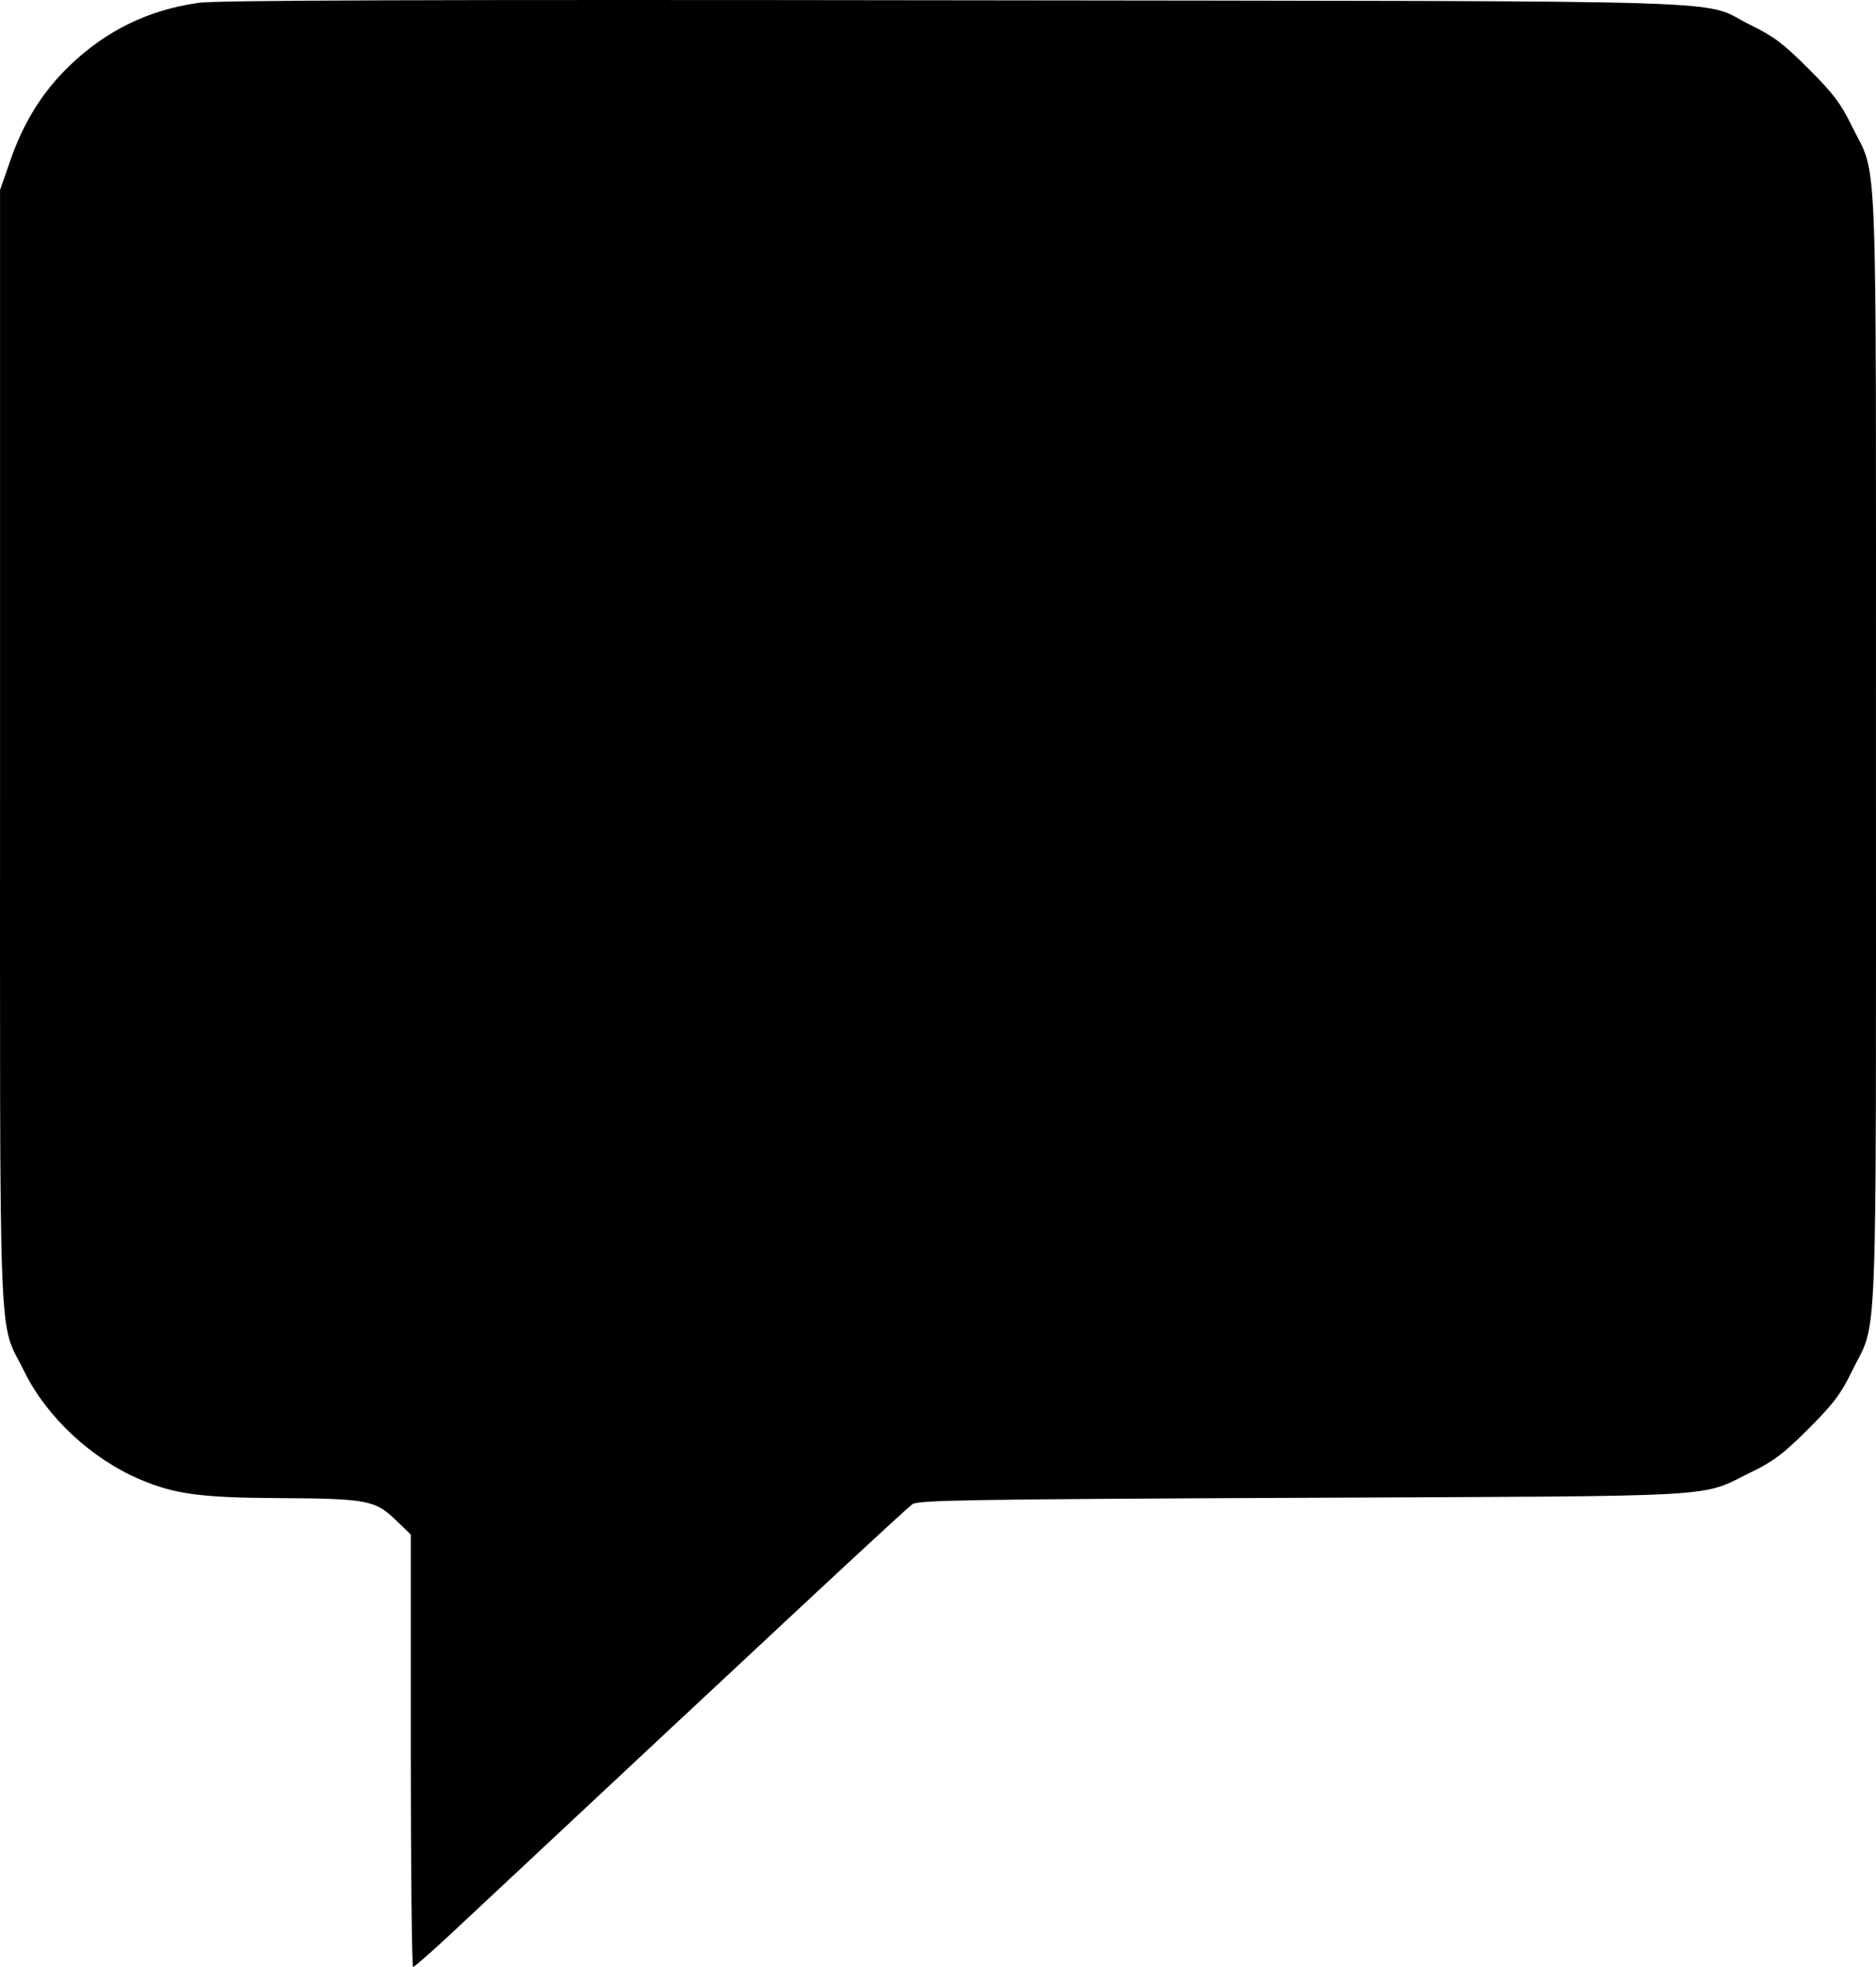 <?xml version="1.0" encoding="UTF-8" standalone="no"?>
<!-- Created with Inkscape (http://www.inkscape.org/) -->

<svg
   xmlns:dc="http://purl.org/dc/elements/1.1/"
   xmlns:cc="http://creativecommons.org/ns#"
   xmlns:rdf="http://www.w3.org/1999/02/22-rdf-syntax-ns#"
   xmlns:svg="http://www.w3.org/2000/svg"
   xmlns="http://www.w3.org/2000/svg"
   xmlns:sodipodi="http://sodipodi.sourceforge.net/DTD/sodipodi-0.dtd"
   xmlns:inkscape="http://www.inkscape.org/namespaces/inkscape"
   viewBox="0 0 596.029 624.86"
   id="svg2"
   version="1.1"
   inkscape:version="0.91 r13725"
   sodipodi:docname="sms.svg">
  <defs
     id="defs4" />
  <sodipodi:namedview
     id="base"
     pagecolor="#ffffff"
     bordercolor="#666666"
     borderopacity="1.0"
     showgrid="false"
     fit-margin-top="0"
     fit-margin-left="0"
     fit-margin-right="0"
     fit-margin-bottom="0"
  />
  <g
     inkscape:label="Ebene 1"
     inkscape:groupmode="layer"
     id="layer1"
     transform="translate(-96.272,-161.359)">
    <path class="fill-color"
       d="m 226.786,717.536 0,-68.684 -4.885,-4.709 c -6.426,-6.194 -9.231,-6.715 -36.941,-6.865 -24.787,-0.134 -32.984,-1.222 -43.951,-5.829 -15.56,-6.538 -29.882,-19.849 -37.029,-34.418 -8.39,-17.101 -7.694,0.841 -7.694,-198.311 l 0,-177 3.309,-9.5 c 4.257,-12.221 10.306,-21.864 18.862,-30.068 11.615,-11.137 24.972,-17.633 40.924,-19.902 5.725,-0.814 72.026,-1.036 240.405,-0.804 261.456,0.361 235.553,-0.462 253,8.034 7.015,3.416 10.169,5.808 18.05,13.69 7.878,7.878 10.275,11.038 13.692,18.05 8.466,17.375 7.758,-0.698 7.758,198 0,198.698 0.708,180.625 -7.758,198 -3.417,7.012 -5.813,10.172 -13.692,18.05 -7.881,7.881 -11.036,10.274 -18.05,13.69 -16.97,8.264 -5.628,7.61 -142.597,8.218 -105.144,0.467 -122.361,0.746 -124,2.008 -3.098,2.386 -36.066,33.073 -145.876,135.784 -6.615,6.187 -12.365,11.25 -12.777,11.25 -0.412,10e-5 -0.75,-30.907 -0.75,-68.684 z"
       id="path3353"
       inkscape:connector-curvature="0" />
  </g>
</svg>
